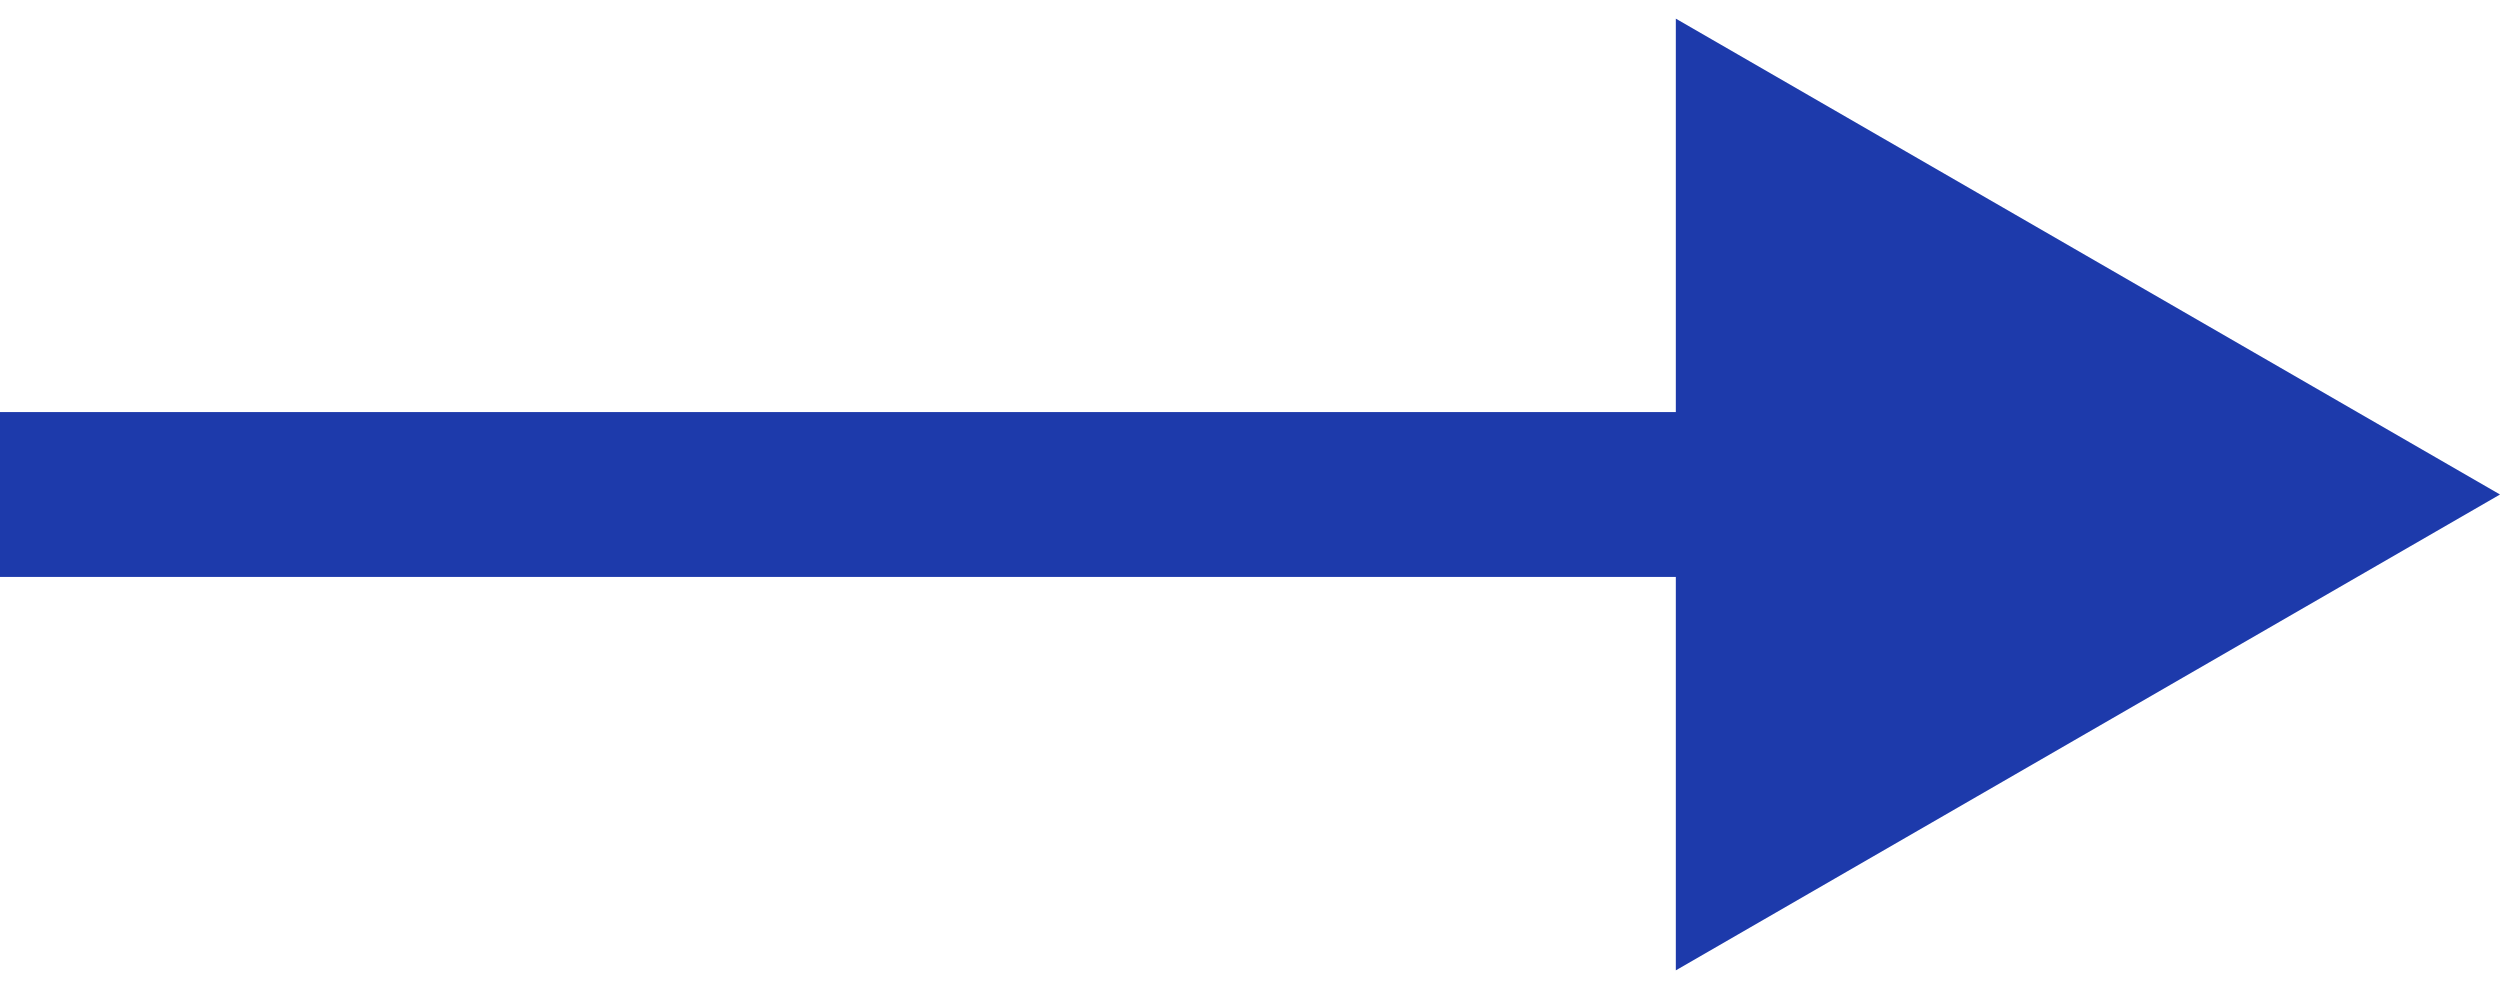 <?xml version="1.0" encoding="UTF-8"?> <svg xmlns="http://www.w3.org/2000/svg" width="91" height="36" viewBox="0 0 91 36" fill="none"> <path d="M91 18L61 0.679V35.321L91 18ZM0 21H64V15H0V21Z" fill="#1D3AAB"></path> </svg> 